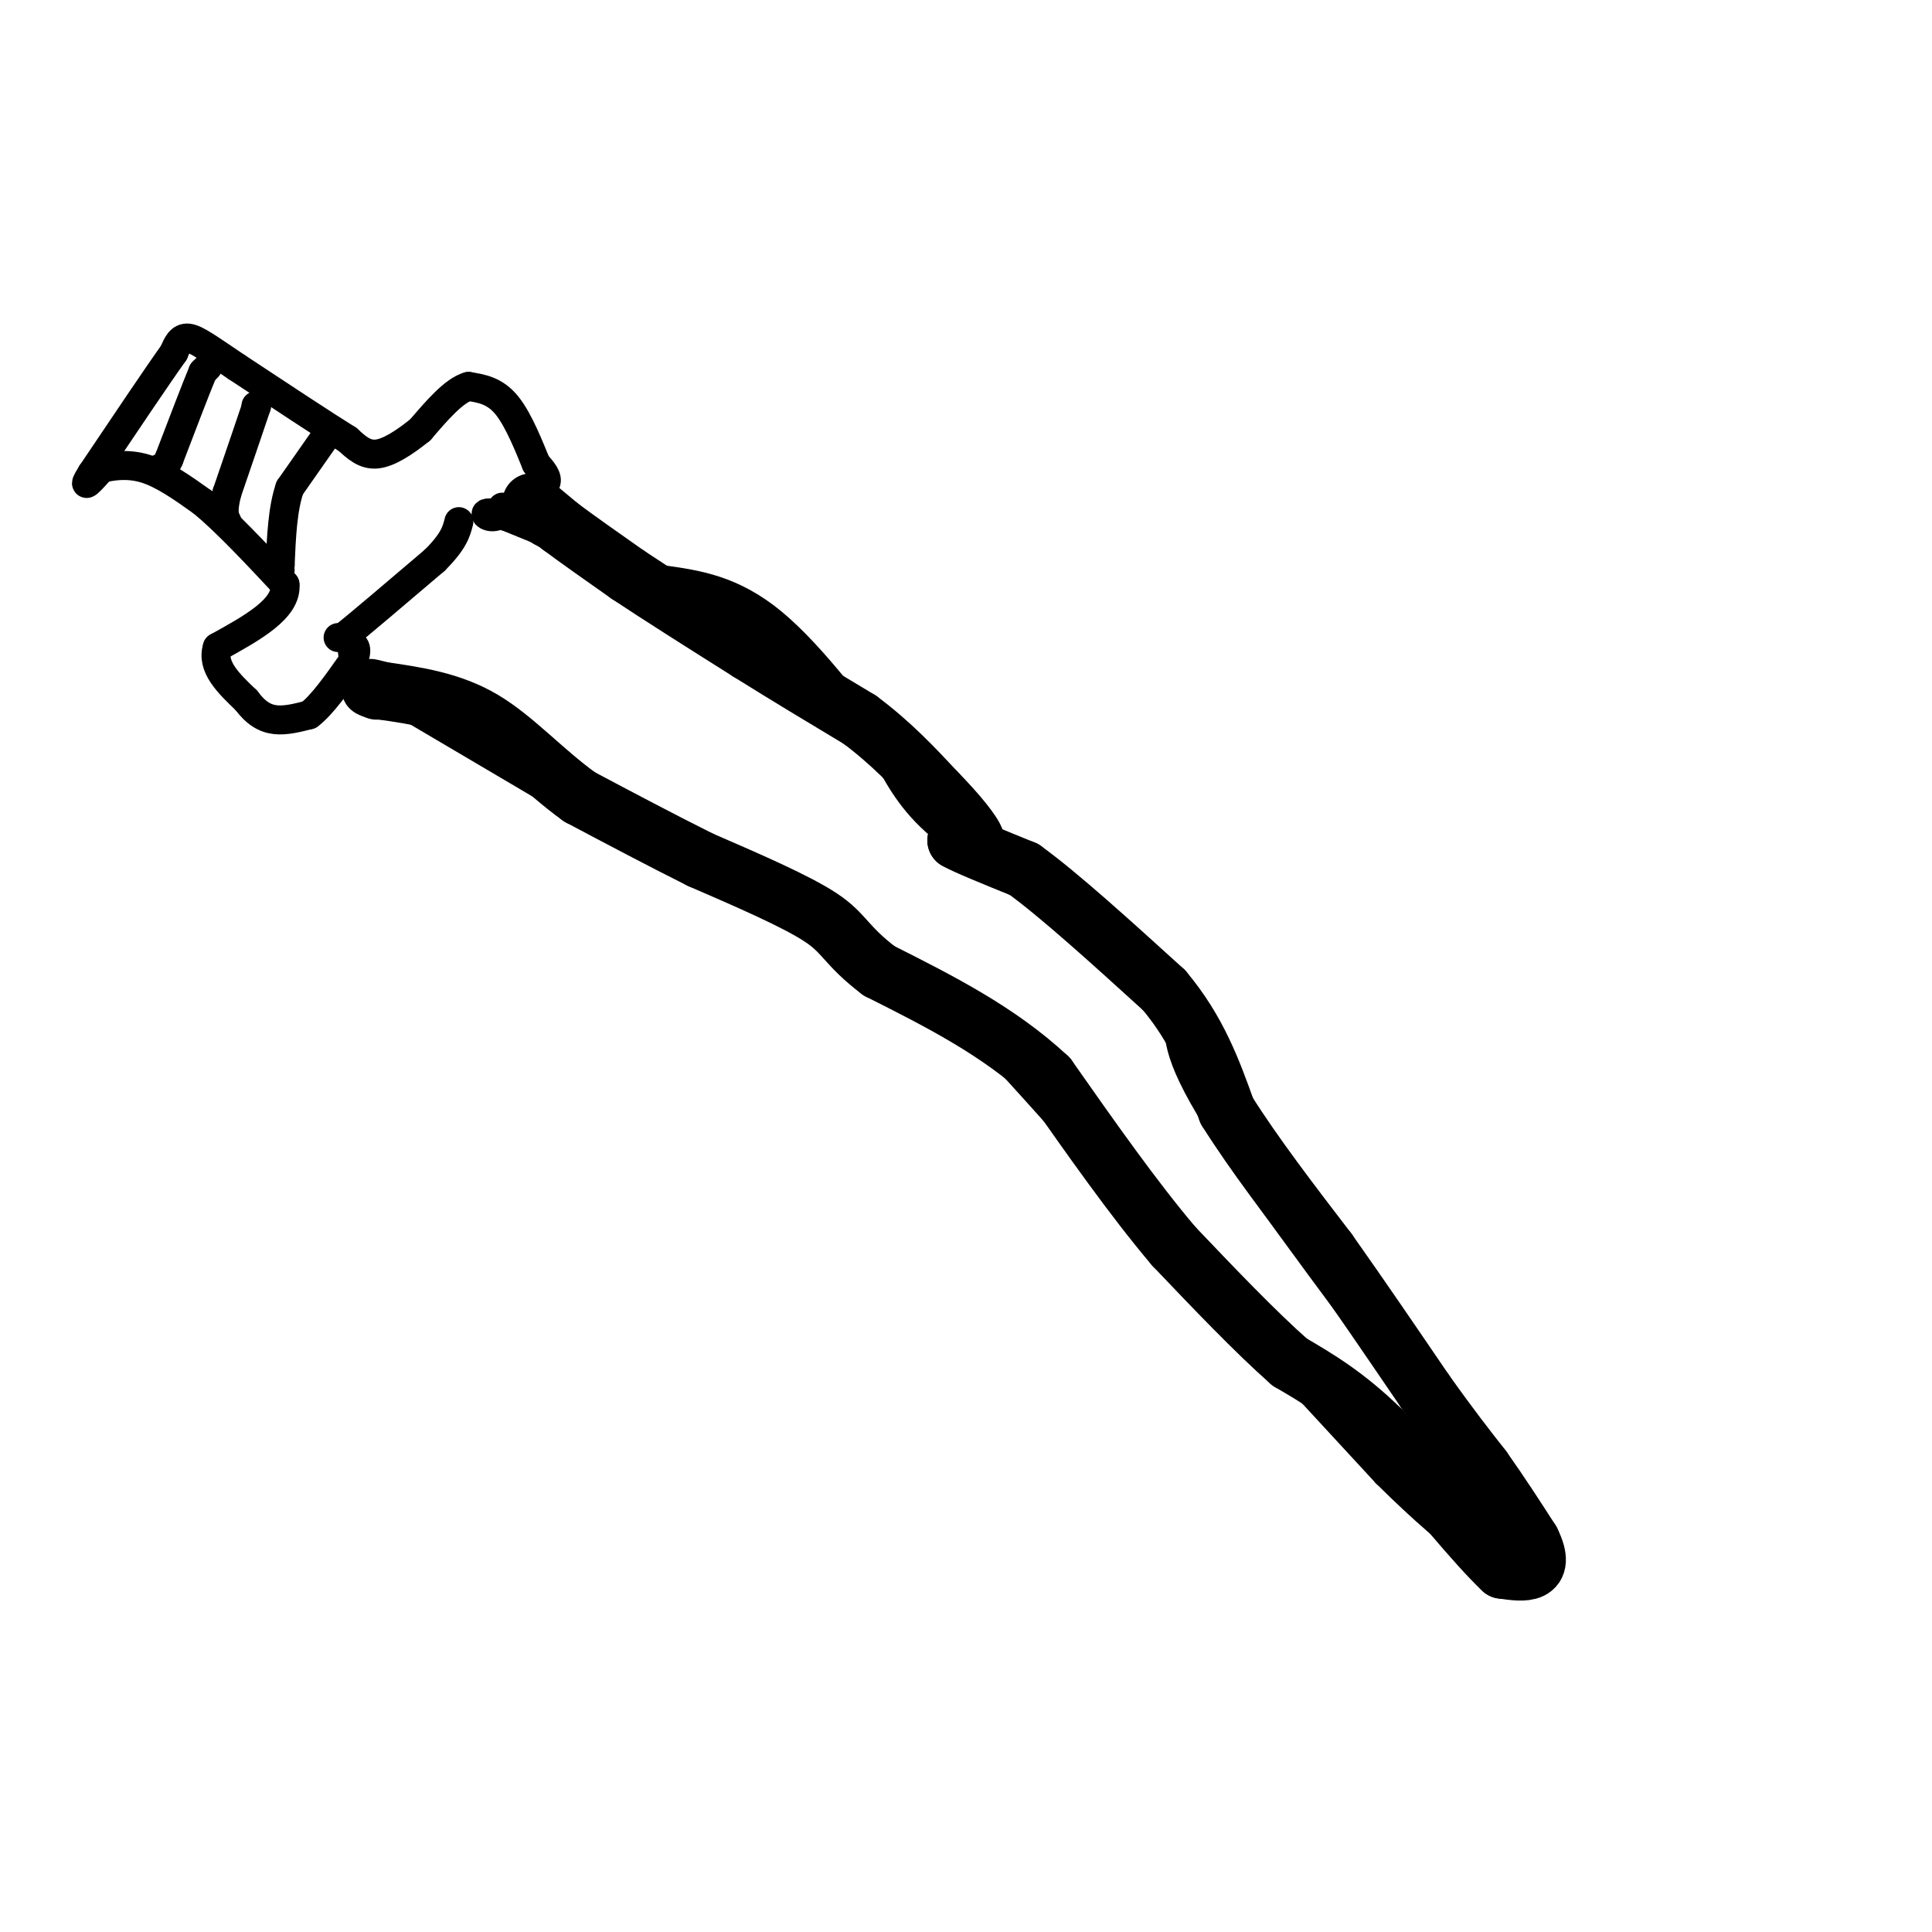 <svg viewBox='0 0 400 400' version='1.1' xmlns='http://www.w3.org/2000/svg' xmlns:xlink='http://www.w3.org/1999/xlink'><g fill='none' stroke='rgb(0,0,0)' stroke-width='6' stroke-linecap='round' stroke-linejoin='round'><path d='M79,143c0.000,0.000 39.000,23.000 39,23'/><path d='M118,166c19.048,9.643 47.167,22.250 64,32c16.833,9.750 22.381,16.643 38,34c15.619,17.357 41.310,45.179 67,73'/><path d='M287,305c16.000,15.833 22.500,18.917 29,22'/><path d='M316,327c4.774,2.095 2.208,-3.667 -11,-22c-13.208,-18.333 -37.060,-49.238 -49,-67c-11.940,-17.762 -11.970,-22.381 -12,-27'/><path d='M244,211c-5.429,-8.321 -13.000,-15.625 -22,-22c-9.000,-6.375 -19.429,-11.821 -26,-17c-6.571,-5.179 -9.286,-10.089 -12,-15'/><path d='M184,157c-6.178,-8.156 -15.622,-21.044 -24,-28c-8.378,-6.956 -15.689,-7.978 -23,-9'/><path d='M137,120c-9.167,-3.667 -20.583,-8.333 -32,-13'/><path d='M105,107c-5.911,-1.844 -4.689,0.044 -3,0c1.689,-0.044 3.844,-2.022 6,-4'/><path d='M108,103c2.133,-1.111 4.467,-1.889 5,-3c0.533,-1.111 -0.733,-2.556 -2,-4'/><path d='M111,96c-1.289,-3.111 -3.511,-8.889 -6,-12c-2.489,-3.111 -5.244,-3.556 -8,-4'/><path d='M97,80c-3.000,0.833 -6.500,4.917 -10,9'/><path d='M87,89c-3.289,2.644 -6.511,4.756 -9,5c-2.489,0.244 -4.244,-1.378 -6,-3'/><path d='M72,91c-4.833,-3.000 -13.917,-9.000 -23,-15'/><path d='M49,76c-5.667,-3.800 -8.333,-5.800 -10,-6c-1.667,-0.200 -2.333,1.400 -3,3'/><path d='M36,73c-3.333,4.667 -10.167,14.833 -17,25'/><path d='M19,98c-2.500,4.000 -0.250,1.500 2,-1'/><path d='M21,97c1.778,-0.467 5.222,-1.133 9,0c3.778,1.133 7.889,4.067 12,7'/><path d='M42,104c4.833,4.000 10.917,10.500 17,17'/><path d='M59,121c0.500,5.000 -6.750,9.000 -14,13'/><path d='M45,134c-1.333,4.000 2.333,7.500 6,11'/><path d='M51,145c1.956,2.644 3.844,3.756 6,4c2.156,0.244 4.578,-0.378 7,-1'/><path d='M64,148c2.667,-2.000 5.833,-6.500 9,-11'/><path d='M73,137c1.356,-2.644 0.244,-3.756 0,-3c-0.244,0.756 0.378,3.378 1,6'/><path d='M74,140c1.000,1.500 3.000,2.250 5,3'/><path d='M70,132c0.000,0.000 1.000,0.000 1,0'/><path d='M71,132c3.333,-2.667 11.167,-9.333 19,-16'/><path d='M90,116c4.000,-4.000 4.500,-6.000 5,-8'/><path d='M43,76c0.000,0.000 -1.000,1.000 -1,1'/><path d='M42,77c-1.333,3.167 -4.167,10.583 -7,18'/><path d='M35,95c-1.500,3.333 -1.750,2.667 -2,2'/><path d='M53,84c0.000,0.000 0.100,0.100 0.1,0.1'/><path d='M53.1,84.1c-1.000,3.000 -3.550,10.450 -6.1,17.9'/><path d='M47,102c-1.017,3.983 -0.508,4.992 0,6'/><path d='M67,91c0.000,0.000 -7.000,10.000 -7,10'/><path d='M60,101c-1.500,4.333 -1.750,10.167 -2,16'/><path d='M58,117c-0.333,2.833 -0.167,1.917 0,1'/><path d='M104,105c0.000,0.000 8.000,5.000 8,5'/><path d='M112,110c4.333,2.500 11.167,6.250 18,10'/><path d='M130,120c5.667,3.333 10.833,6.667 16,10'/><path d='M146,130c3.000,1.667 2.500,0.833 2,0'/></g>
<g fill='none' stroke='rgb(0,0,0)' stroke-width='12' stroke-linecap='round' stroke-linejoin='round'><path d='M110,104c0.000,0.000 6.000,5.000 6,5'/><path d='M116,109c3.333,2.500 8.667,6.250 14,10'/><path d='M130,119c6.500,4.333 15.750,10.167 25,16'/><path d='M155,135c8.000,5.000 15.500,9.500 23,14'/><path d='M178,149c6.500,4.833 11.250,9.917 16,15'/><path d='M194,164c4.444,4.556 7.556,8.444 8,10c0.444,1.556 -1.778,0.778 -4,0'/><path d='M198,174c1.667,1.000 7.833,3.500 14,6'/><path d='M212,180c7.167,5.167 18.083,15.083 29,25'/><path d='M241,205c7.000,8.333 10.000,16.667 13,25'/><path d='M254,230c5.667,9.000 13.333,19.000 21,29'/><path d='M275,259c6.833,9.667 13.417,19.333 20,29'/><path d='M295,288c5.333,7.500 8.667,11.750 12,16'/><path d='M307,304c3.667,5.167 6.833,10.083 10,15'/><path d='M317,319c1.822,3.667 1.378,5.333 0,6c-1.378,0.667 -3.689,0.333 -6,0'/><path d='M311,325c-5.167,-4.833 -15.083,-16.917 -25,-29'/><path d='M286,296c-7.333,-7.167 -13.167,-10.583 -19,-14'/><path d='M267,282c-7.167,-6.333 -15.583,-15.167 -24,-24'/><path d='M243,258c-8.333,-9.833 -17.167,-22.417 -26,-35'/><path d='M217,223c-10.167,-9.500 -22.583,-15.750 -35,-22'/><path d='M182,201c-7.000,-5.333 -7.000,-7.667 -12,-11c-5.000,-3.333 -15.000,-7.667 -25,-12'/><path d='M145,178c-8.333,-4.167 -16.667,-8.583 -25,-13'/><path d='M120,165c-7.400,-5.311 -13.400,-12.089 -20,-16c-6.600,-3.911 -13.800,-4.956 -21,-6'/><path d='M79,143c-3.667,-1.000 -2.333,-0.500 -1,0'/></g>
</svg>